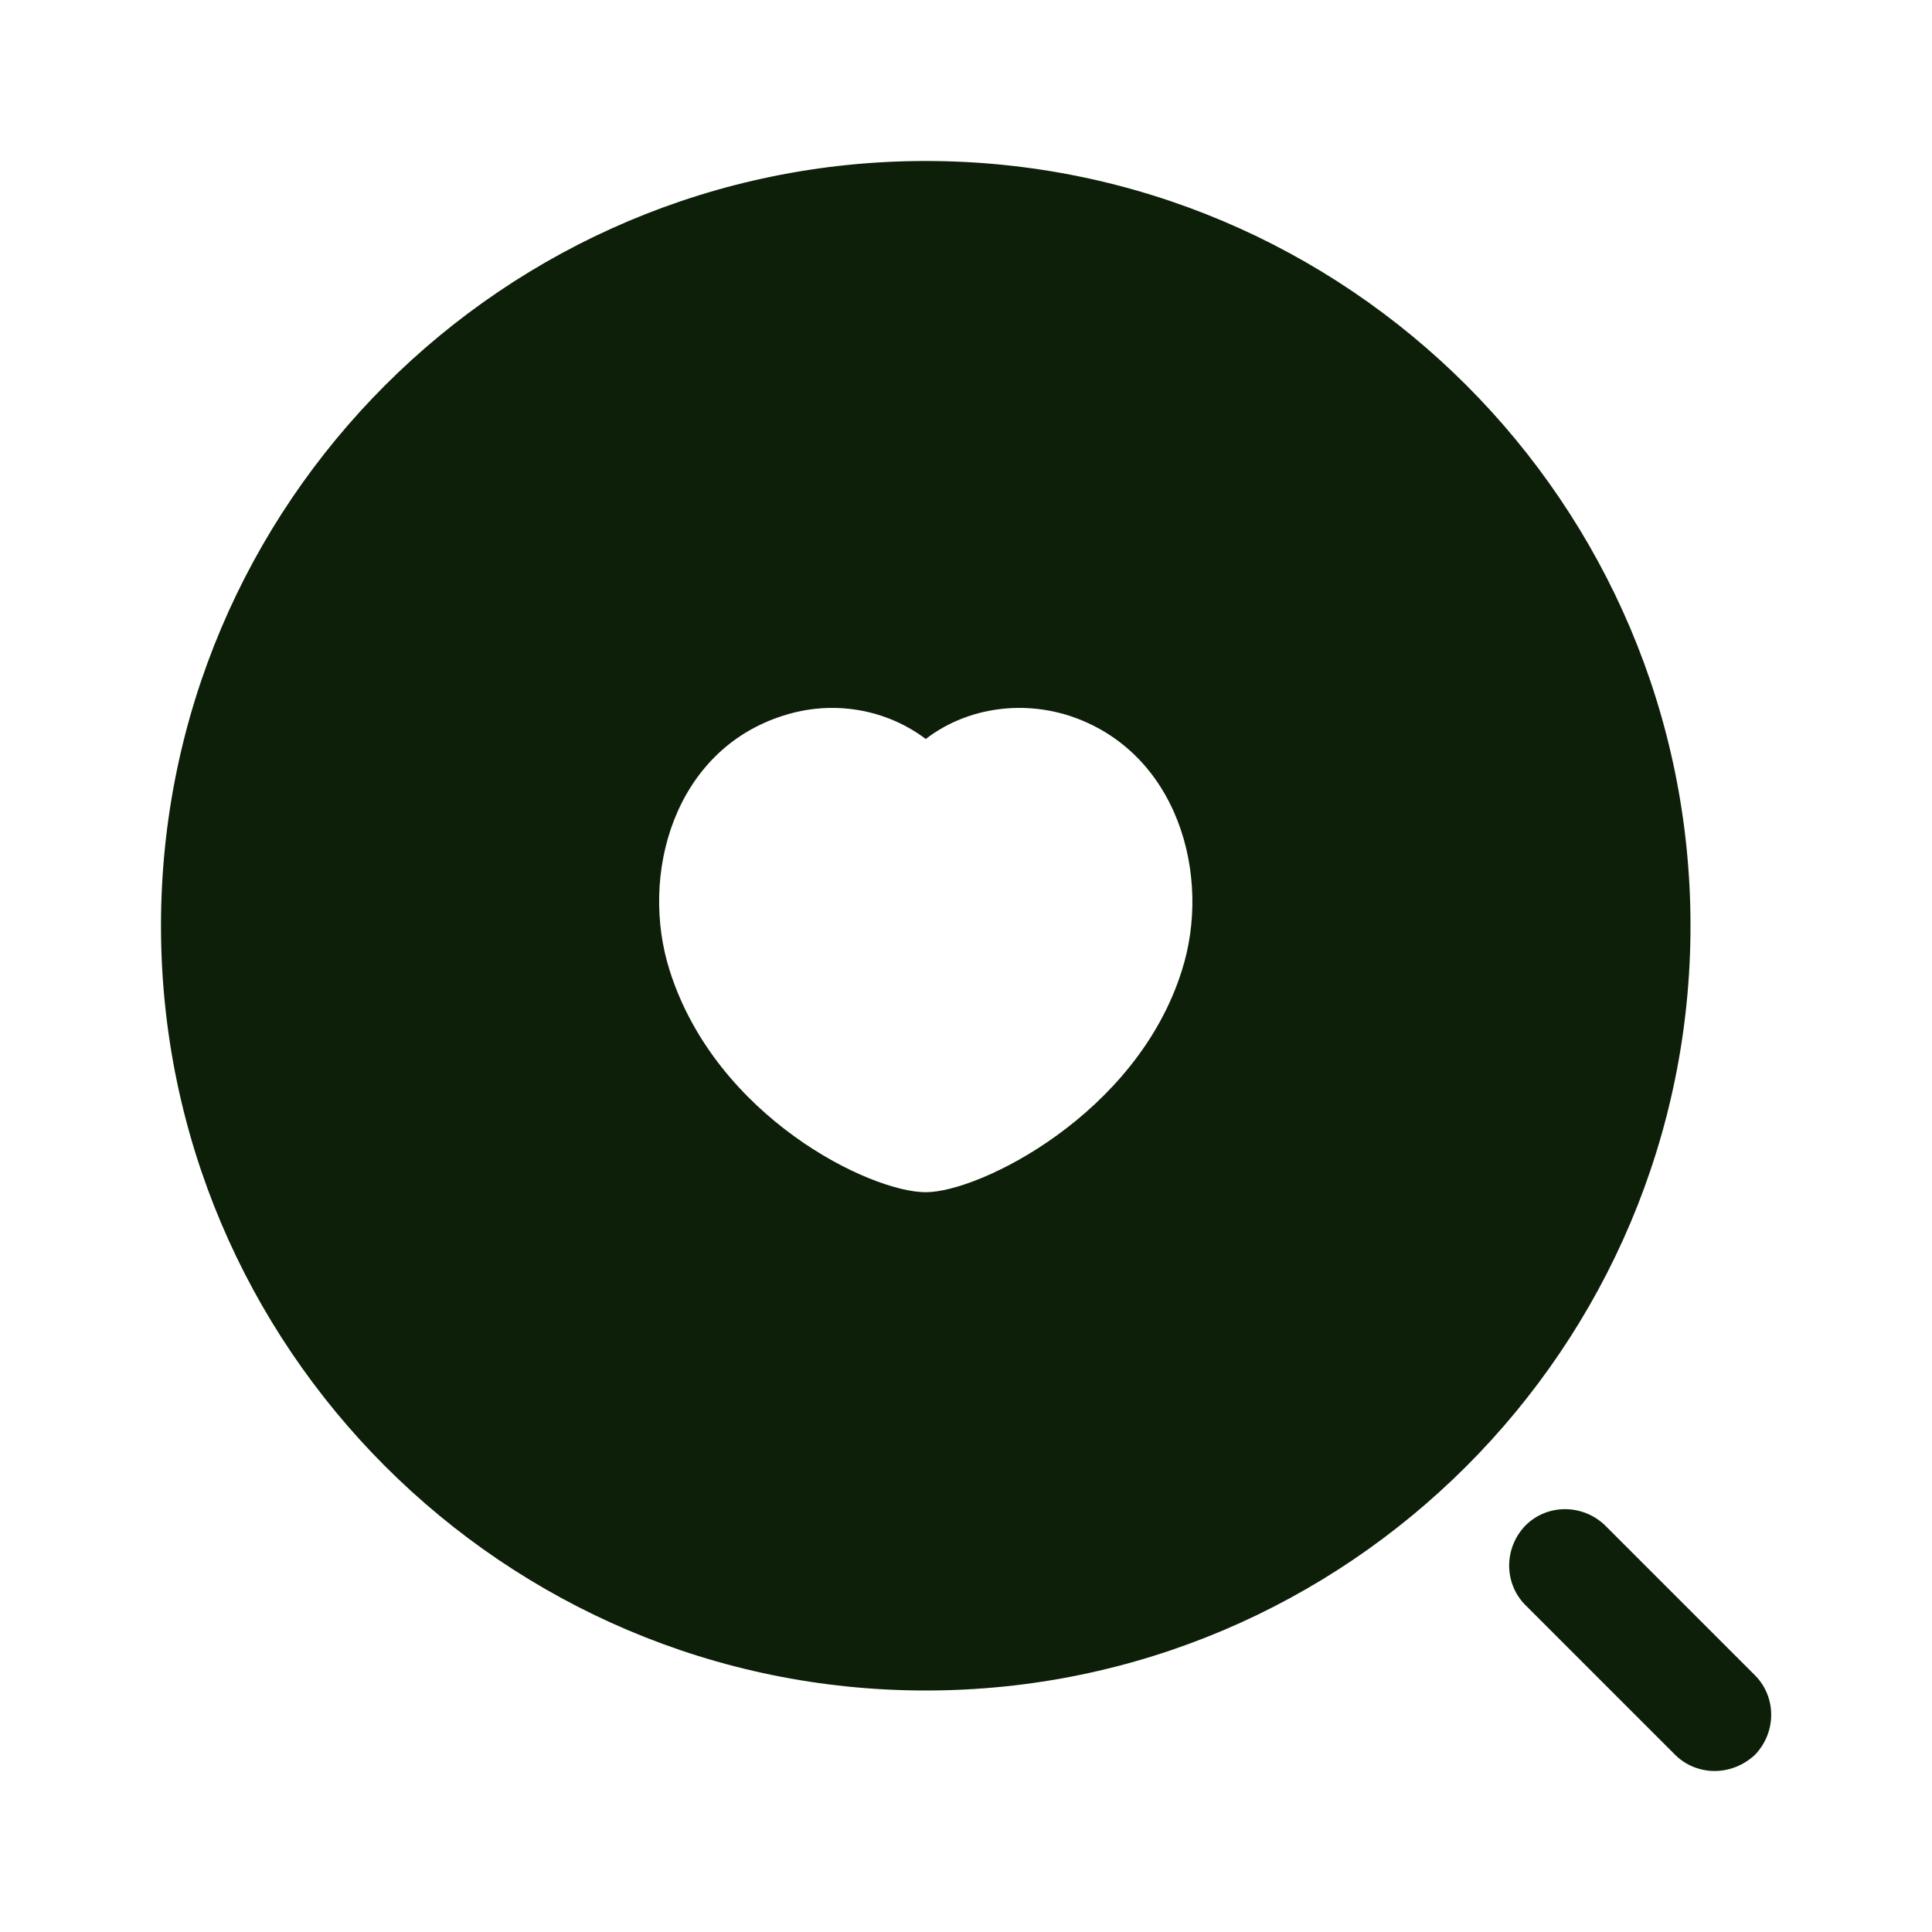 <?xml version="1.0" encoding="utf-8"?>
<svg xmlns="http://www.w3.org/2000/svg" fill="none" height="100%" overflow="visible" preserveAspectRatio="none" style="display: block;" viewBox="0 0 70 70" width="100%">
<g id="vuesax/bold/search-favorite">
<g id="search-favorite">
<path d="M62.125 64.167C61.6 64.167 61.075 63.962 60.696 63.583L55.271 58.158C54.483 57.371 54.483 56.087 55.271 55.271C56.058 54.483 57.342 54.483 58.158 55.271L63.583 60.696C64.371 61.483 64.371 62.767 63.583 63.583C63.175 63.962 62.65 64.167 62.125 64.167Z" fill="#0D1F08" id="Vector"/>
<path d="M33.542 5.833C18.258 5.833 5.833 18.258 5.833 33.542C5.833 48.825 18.258 61.25 33.542 61.25C48.825 61.25 61.25 48.825 61.25 33.542C61.25 18.258 48.825 5.833 33.542 5.833ZM42.817 35.175C41.183 40.367 35.496 43.196 33.542 43.196C31.529 43.196 25.958 40.483 24.267 35.175C23.158 31.704 24.413 27.183 28.379 25.929C30.188 25.346 32.112 25.696 33.542 26.775C34.942 25.696 36.896 25.346 38.733 25.929C42.671 27.212 43.925 31.733 42.817 35.175Z" fill="#0D1F08" id="Vector_2"/>
<g id="Vector_3" opacity="0">
</g>
</g>
</g>
</svg>